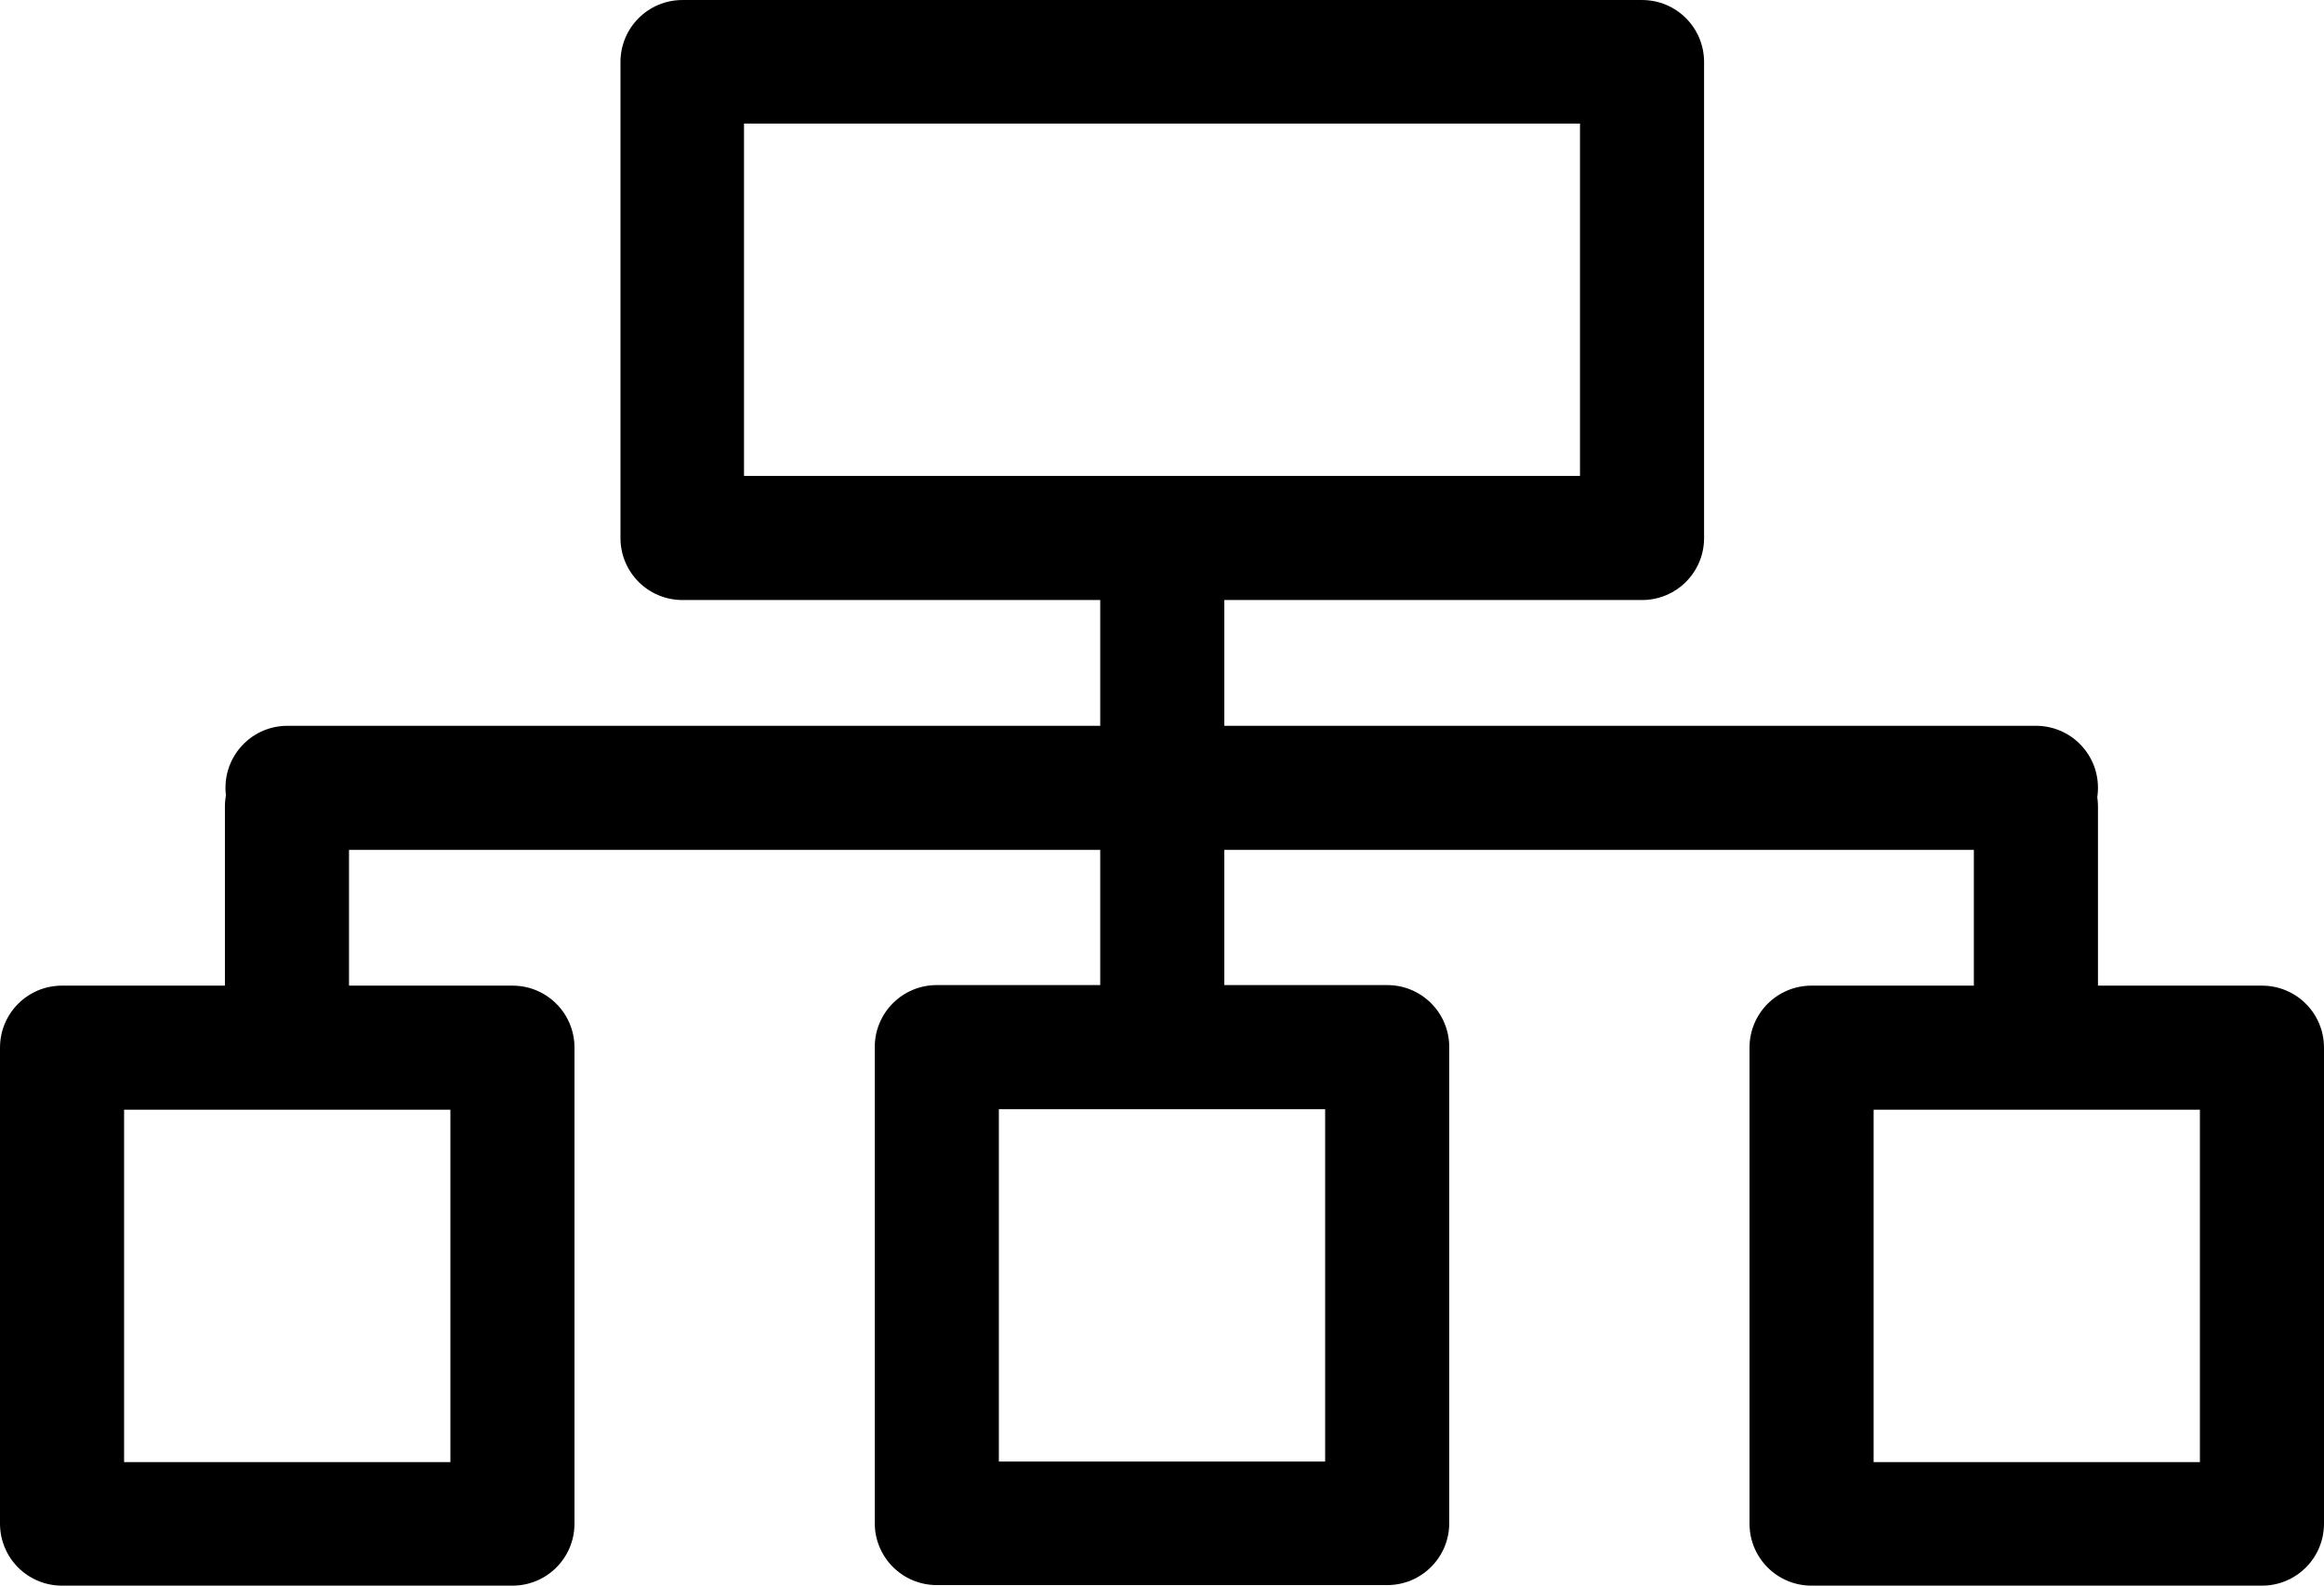 <?xml version="1.0" encoding="UTF-8"?> <!-- Creator: CorelDRAW X6 --> <svg xmlns="http://www.w3.org/2000/svg" xmlns:xlink="http://www.w3.org/1999/xlink" xml:space="preserve" width="46.345mm" height="31.619mm" style="shape-rendering:geometricPrecision; text-rendering:geometricPrecision; image-rendering:optimizeQuality; fill-rule:evenodd; clip-rule:evenodd" viewBox="0 0 4195 2862"> <defs> <style type="text/css"> <![CDATA[ .fil0 {fill:black;fill-rule:nonzero} ]]> </style> </defs> <g id="Слой_x0020_1">  <path class="fil0" d="M112 1779l813 0c62,0 112,50 112,112l0 859c0,62 -50,112 -112,112l-813 0c-62,0 -112,-50 -112,-112l0 -859c0,-62 50,-112 112,-112zm701 224l-589 0 0 636 589 0 0 -636z"></path> <path class="fil0" d="M2392 2002l-589 0 0 636 589 0 0 -636zm-701 -224l813 0c62,0 112,50 112,112l0 859c0,62 -50,112 -112,112l-813 0c-62,0 -112,-50 -112,-112l0 -859c0,-62 50,-112 112,-112z"></path> <path class="fil0" d="M3270 1779l813 0c62,0 112,50 112,112l0 859c0,62 -50,112 -112,112l-813 0c-62,0 -112,-50 -112,-112l0 -859c0,-62 50,-112 112,-112zm701 224l-589 0 0 636 589 0 0 -636z"></path> <path class="fil0" d="M2964 1083l-1732 0c-62,0 -112,-50 -112,-112l0 -859c0,-62 50,-112 112,-112l1732 0c62,0 112,50 112,112l0 859c0,62 -50,112 -112,112zm-1621 -224l1509 0 0 -636 -1509 0 0 636z"></path> <path class="fil0" d="M3675 1310c62,0 112,50 112,112 0,62 -50,112 -112,112l-3156 0c-62,0 -112,-50 -112,-112 0,-62 50,-112 112,-112l3156 0z"></path> <path class="fil0" d="M406 1456c0,-62 50,-112 112,-112 62,0 112,50 112,112l0 415c0,62 -50,112 -112,112 -62,0 -112,-50 -112,-112l0 -415z"></path> <path class="fil0" d="M3563 1456c0,-62 50,-112 112,-112 62,0 112,50 112,112l0 415c0,62 -50,112 -112,112 -62,0 -112,-50 -112,-112l0 -415z"></path> <path class="fil0" d="M1986 1434c0,-62 50,-112 112,-112 62,0 112,50 112,112l0 433c0,62 -50,112 -112,112 -62,0 -112,-50 -112,-112l0 -433z"></path> <path class="fil0" d="M1986 1005c0,-62 50,-112 112,-112 62,0 112,50 112,112l0 416c0,62 -50,112 -112,112 -62,0 -112,-50 -112,-112l0 -416z"></path> </g> </svg> 